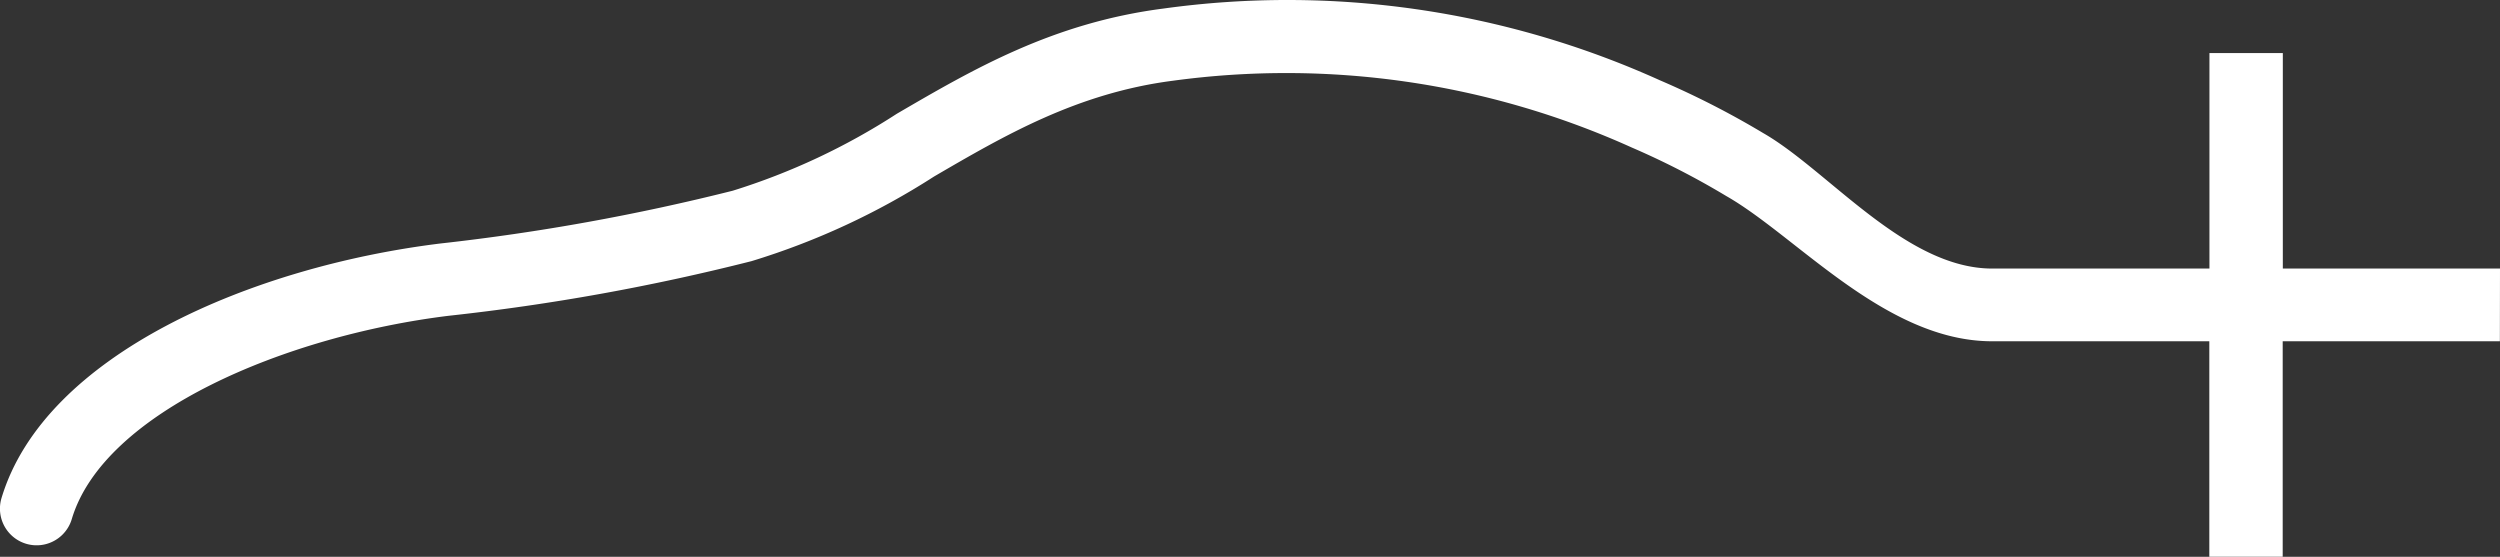 <svg xmlns="http://www.w3.org/2000/svg" width="97.985" height="21.823" viewBox="0 0 97.985 21.823"><rect x="0" y="0" width="97.985" height="21.823" fill="#333333" stroke="none"/><defs><style>.a{fill:#ffffff;}</style></defs><path class="a" d="M994.231,1412.637h-8.512v-8.445h-2.876v8.445h-8.512c-3.41,0-6.441-3.86-8.986-5.315a33.848,33.848,0,0,0-4.045-2.066,35.435,35.435,0,0,0-19.468-2.808c-4.33.562-7.435,2.372-10.438,4.123a25.967,25.967,0,0,1-6.43,3.015,85.547,85.547,0,0,1-11.446,2.067c-7.348.9-15.523,4.334-17.215,9.987a1.437,1.437,0,0,0,2.757.813c1.257-4.2,8.4-7.184,14.778-7.966a86.049,86.049,0,0,0,11.867-2.142,28.653,28.653,0,0,0,7.148-3.314c2.756-1.606,5.6-3.267,9.351-3.754a32.9,32.9,0,0,1,18,2.617,30.914,30.914,0,0,1,3.7,1.9c2.764,1.574,6.245,5.693,10.422,5.693h8.512v8.444h2.876v-8.444h8.512Z" transform="translate(-896.246 -1402.111)"/></svg>